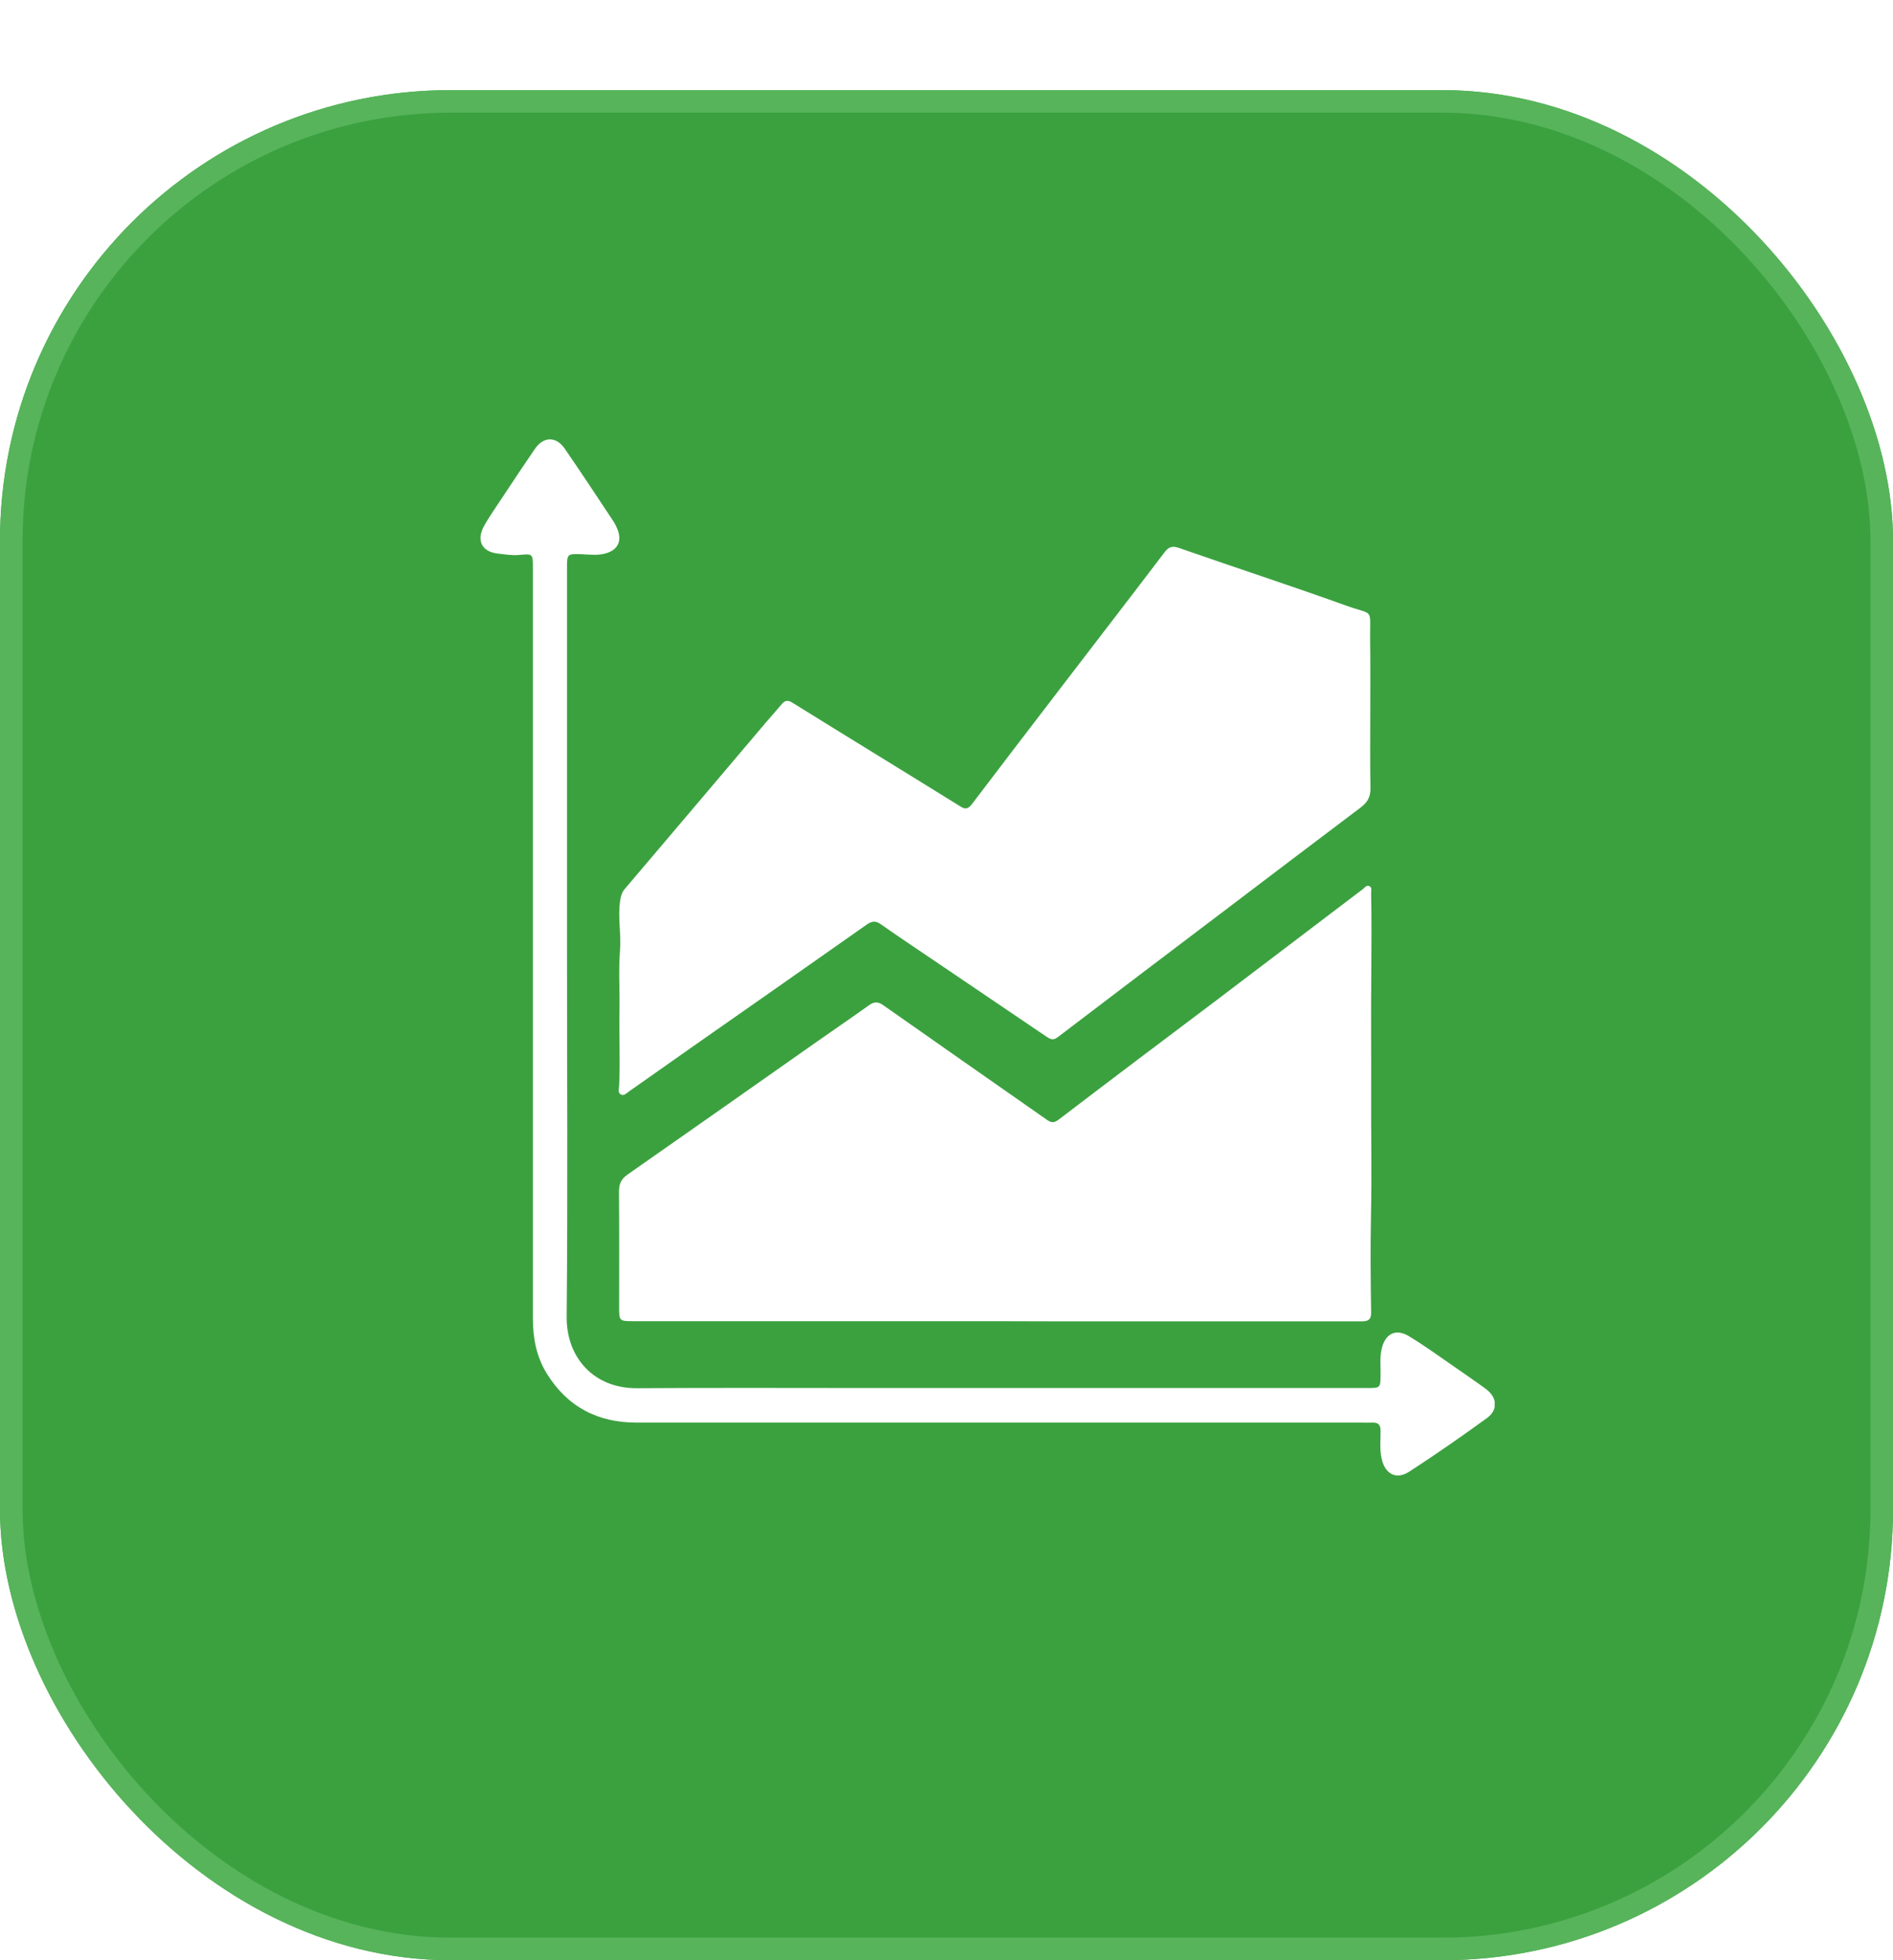 <svg width="84" height="87" viewBox="0 0 84 87" fill="none" xmlns="http://www.w3.org/2000/svg">
<g filter="url(#filter0_d_738_2)">
<rect width="84" height="83" rx="20" fill="#3BA13F"/>
<rect x="0.5" y="0.5" width="83" height="82" rx="19.5" stroke="#57B45B"/>
</g>
<g clip-path="url(#clip0_738_2)">
<path d="M44.154 58.638C38.799 58.638 33.444 58.638 28.088 58.638C27.482 58.638 27.474 58.623 27.474 58.025C27.474 56.315 27.482 54.598 27.467 52.888C27.467 52.543 27.564 52.329 27.849 52.129C30.68 50.151 33.511 48.158 36.335 46.172C37.077 45.651 37.825 45.145 38.559 44.616C38.792 44.447 38.971 44.455 39.196 44.616C41.615 46.318 44.035 48.005 46.454 49.699C46.649 49.837 46.776 49.845 46.978 49.691C49.285 47.928 51.607 46.18 53.929 44.432C56.116 42.776 58.296 41.112 60.483 39.456C60.565 39.387 60.648 39.265 60.775 39.334C60.895 39.403 60.835 39.541 60.842 39.648C60.865 40.806 60.857 41.971 60.85 43.129C60.842 44.148 60.835 45.168 60.842 46.188C60.85 47.744 60.835 49.3 60.85 50.857C60.857 51.899 60.857 52.95 60.835 53.992C60.805 55.411 60.82 56.821 60.842 58.24C60.85 58.654 60.618 58.646 60.333 58.646C56.64 58.646 52.94 58.646 49.248 58.646C47.547 58.646 45.847 58.646 44.154 58.638Z" fill="white"/>
<path d="M60.805 31.384C60.805 32.588 60.79 33.784 60.812 34.988C60.82 35.386 60.663 35.624 60.37 35.846C58.333 37.38 56.296 38.928 54.266 40.469C51.817 42.325 49.375 44.172 46.933 46.035C46.731 46.189 46.604 46.12 46.439 46.012C44.769 44.878 43.091 43.743 41.413 42.608C40.634 42.079 39.848 41.558 39.076 41.014C38.859 40.86 38.694 40.876 38.47 41.029C35.818 42.9 33.159 44.755 30.5 46.618C29.639 47.224 28.778 47.837 27.909 48.443C27.804 48.519 27.684 48.657 27.542 48.573C27.407 48.489 27.467 48.32 27.474 48.182C27.527 47.063 27.467 45.943 27.489 44.824C27.504 43.942 27.444 43.068 27.512 42.187C27.572 41.451 27.407 40.707 27.519 39.971C27.549 39.772 27.594 39.611 27.721 39.457C29.819 36.989 31.908 34.52 33.998 32.051C34.23 31.783 34.462 31.522 34.695 31.246C34.83 31.085 34.949 31.062 35.144 31.177C37.638 32.726 40.147 34.259 42.642 35.808C42.874 35.954 42.994 35.862 43.136 35.678C44.536 33.838 45.945 31.99 47.353 30.158C48.791 28.279 50.236 26.409 51.667 24.523C51.854 24.27 52.012 24.216 52.326 24.323C54.783 25.182 57.255 25.987 59.704 26.869C61 27.336 60.782 26.938 60.797 28.394C60.812 29.391 60.805 30.388 60.805 31.384Z" fill="white"/>
<path d="M25.16 42.04C25.16 47.506 25.198 52.98 25.145 58.447C25.13 60.248 26.351 61.628 28.268 61.613C31.691 61.59 35.107 61.605 38.53 61.605C45.907 61.605 53.285 61.605 60.663 61.605C61.262 61.605 61.255 61.605 61.262 60.992C61.27 60.632 61.224 60.279 61.299 59.919C61.442 59.198 61.929 58.937 62.535 59.313C63.254 59.75 63.936 60.248 64.625 60.724C65.067 61.03 65.516 61.337 65.951 61.659C66.445 62.035 66.475 62.579 65.981 62.939C64.85 63.76 63.704 64.557 62.535 65.316C61.951 65.692 61.457 65.423 61.307 64.733C61.217 64.327 61.262 63.921 61.262 63.507C61.262 63.246 61.165 63.131 60.903 63.139C60.73 63.146 60.55 63.139 60.378 63.139C49.667 63.139 38.957 63.139 28.246 63.139C26.531 63.139 25.175 62.449 24.254 60.946C23.804 60.21 23.647 59.397 23.647 58.531C23.647 51.309 23.647 44.095 23.647 36.873C23.647 32.978 23.647 29.076 23.647 25.181C23.647 24.583 23.64 24.575 23.055 24.629C22.726 24.66 22.404 24.606 22.082 24.568C21.408 24.491 21.138 24.023 21.453 23.395C21.692 22.95 22.007 22.513 22.299 22.068C22.771 21.348 23.25 20.635 23.737 19.922C24.111 19.37 24.673 19.354 25.055 19.906C25.789 20.972 26.501 22.053 27.212 23.126C27.295 23.249 27.362 23.395 27.415 23.533C27.594 24.023 27.407 24.391 26.928 24.545C26.561 24.667 26.186 24.614 25.812 24.598C25.16 24.575 25.16 24.583 25.16 25.235C25.16 30.847 25.16 36.443 25.16 42.04Z" fill="white"/>
</g>
<defs>
<filter id="filter0_d_738_2" x="0" y="0" width="84" height="87" filterUnits="userSpaceOnUse" color-interpolation-filters="sRGB">
<feFlood flood-opacity="0" result="BackgroundImageFix"/>
<feColorMatrix in="SourceAlpha" type="matrix" values="0 0 0 0 0 0 0 0 0 0 0 0 0 0 0 0 0 0 127 0" result="hardAlpha"/>
<feOffset dy="4"/>
<feComposite in2="hardAlpha" operator="out"/>
<feColorMatrix type="matrix" values="0 0 0 0 0.341 0 0 0 0 0.706 0 0 0 0 0.357 0 0 0 1 0"/>
<feBlend mode="normal" in2="BackgroundImageFix" result="effect1_dropShadow_738_2"/>
<feBlend mode="normal" in="SourceGraphic" in2="effect1_dropShadow_738_2" result="shape"/>
</filter>
<clipPath id="clip0_738_2">
<rect width="45" height="46" fill="white" transform="translate(21.325 19.5)"/>
</clipPath>
</defs>
</svg>

